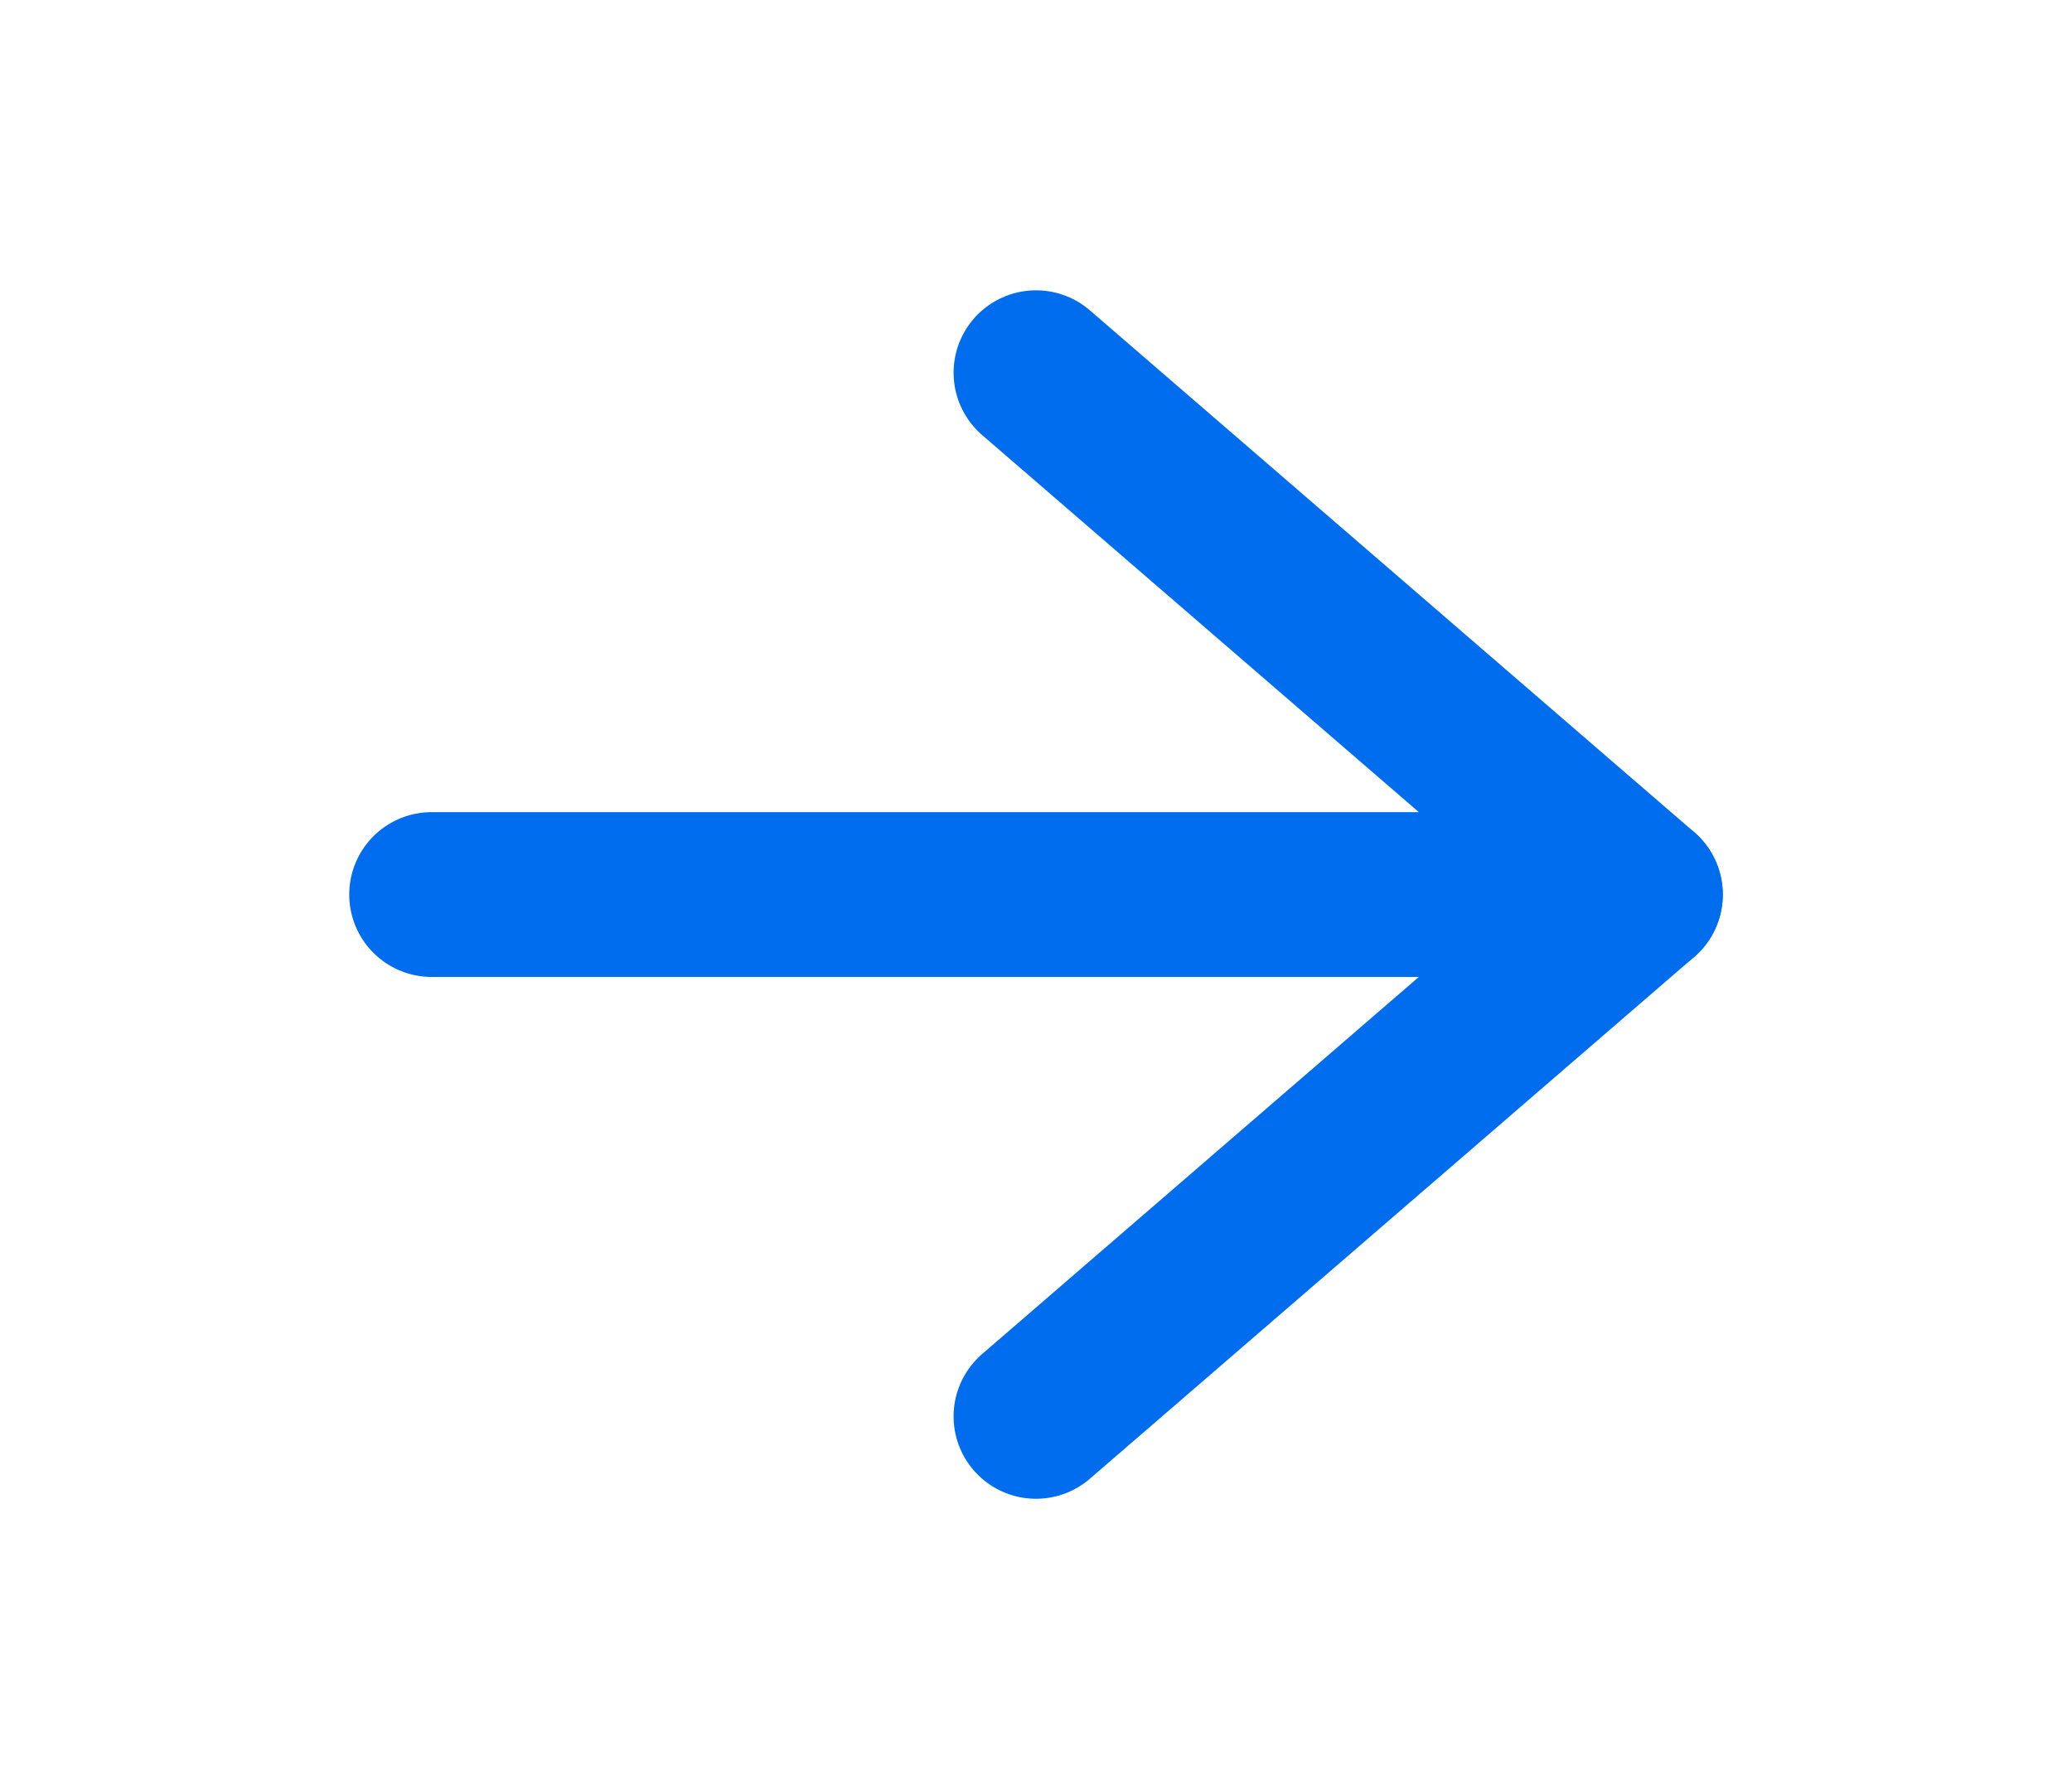 <svg width="22" height="19" viewBox="0 0 22 19" fill="none" xmlns="http://www.w3.org/2000/svg">
<path d="M4.583 9.5H17.417" stroke="#006DEE" stroke-width="1.75" stroke-linecap="round" stroke-linejoin="round"/>
<path d="M11 3.958L17.417 9.5L11 15.042" stroke="#006DEE" stroke-width="1.75" stroke-linecap="round" stroke-linejoin="round"/>
</svg>
